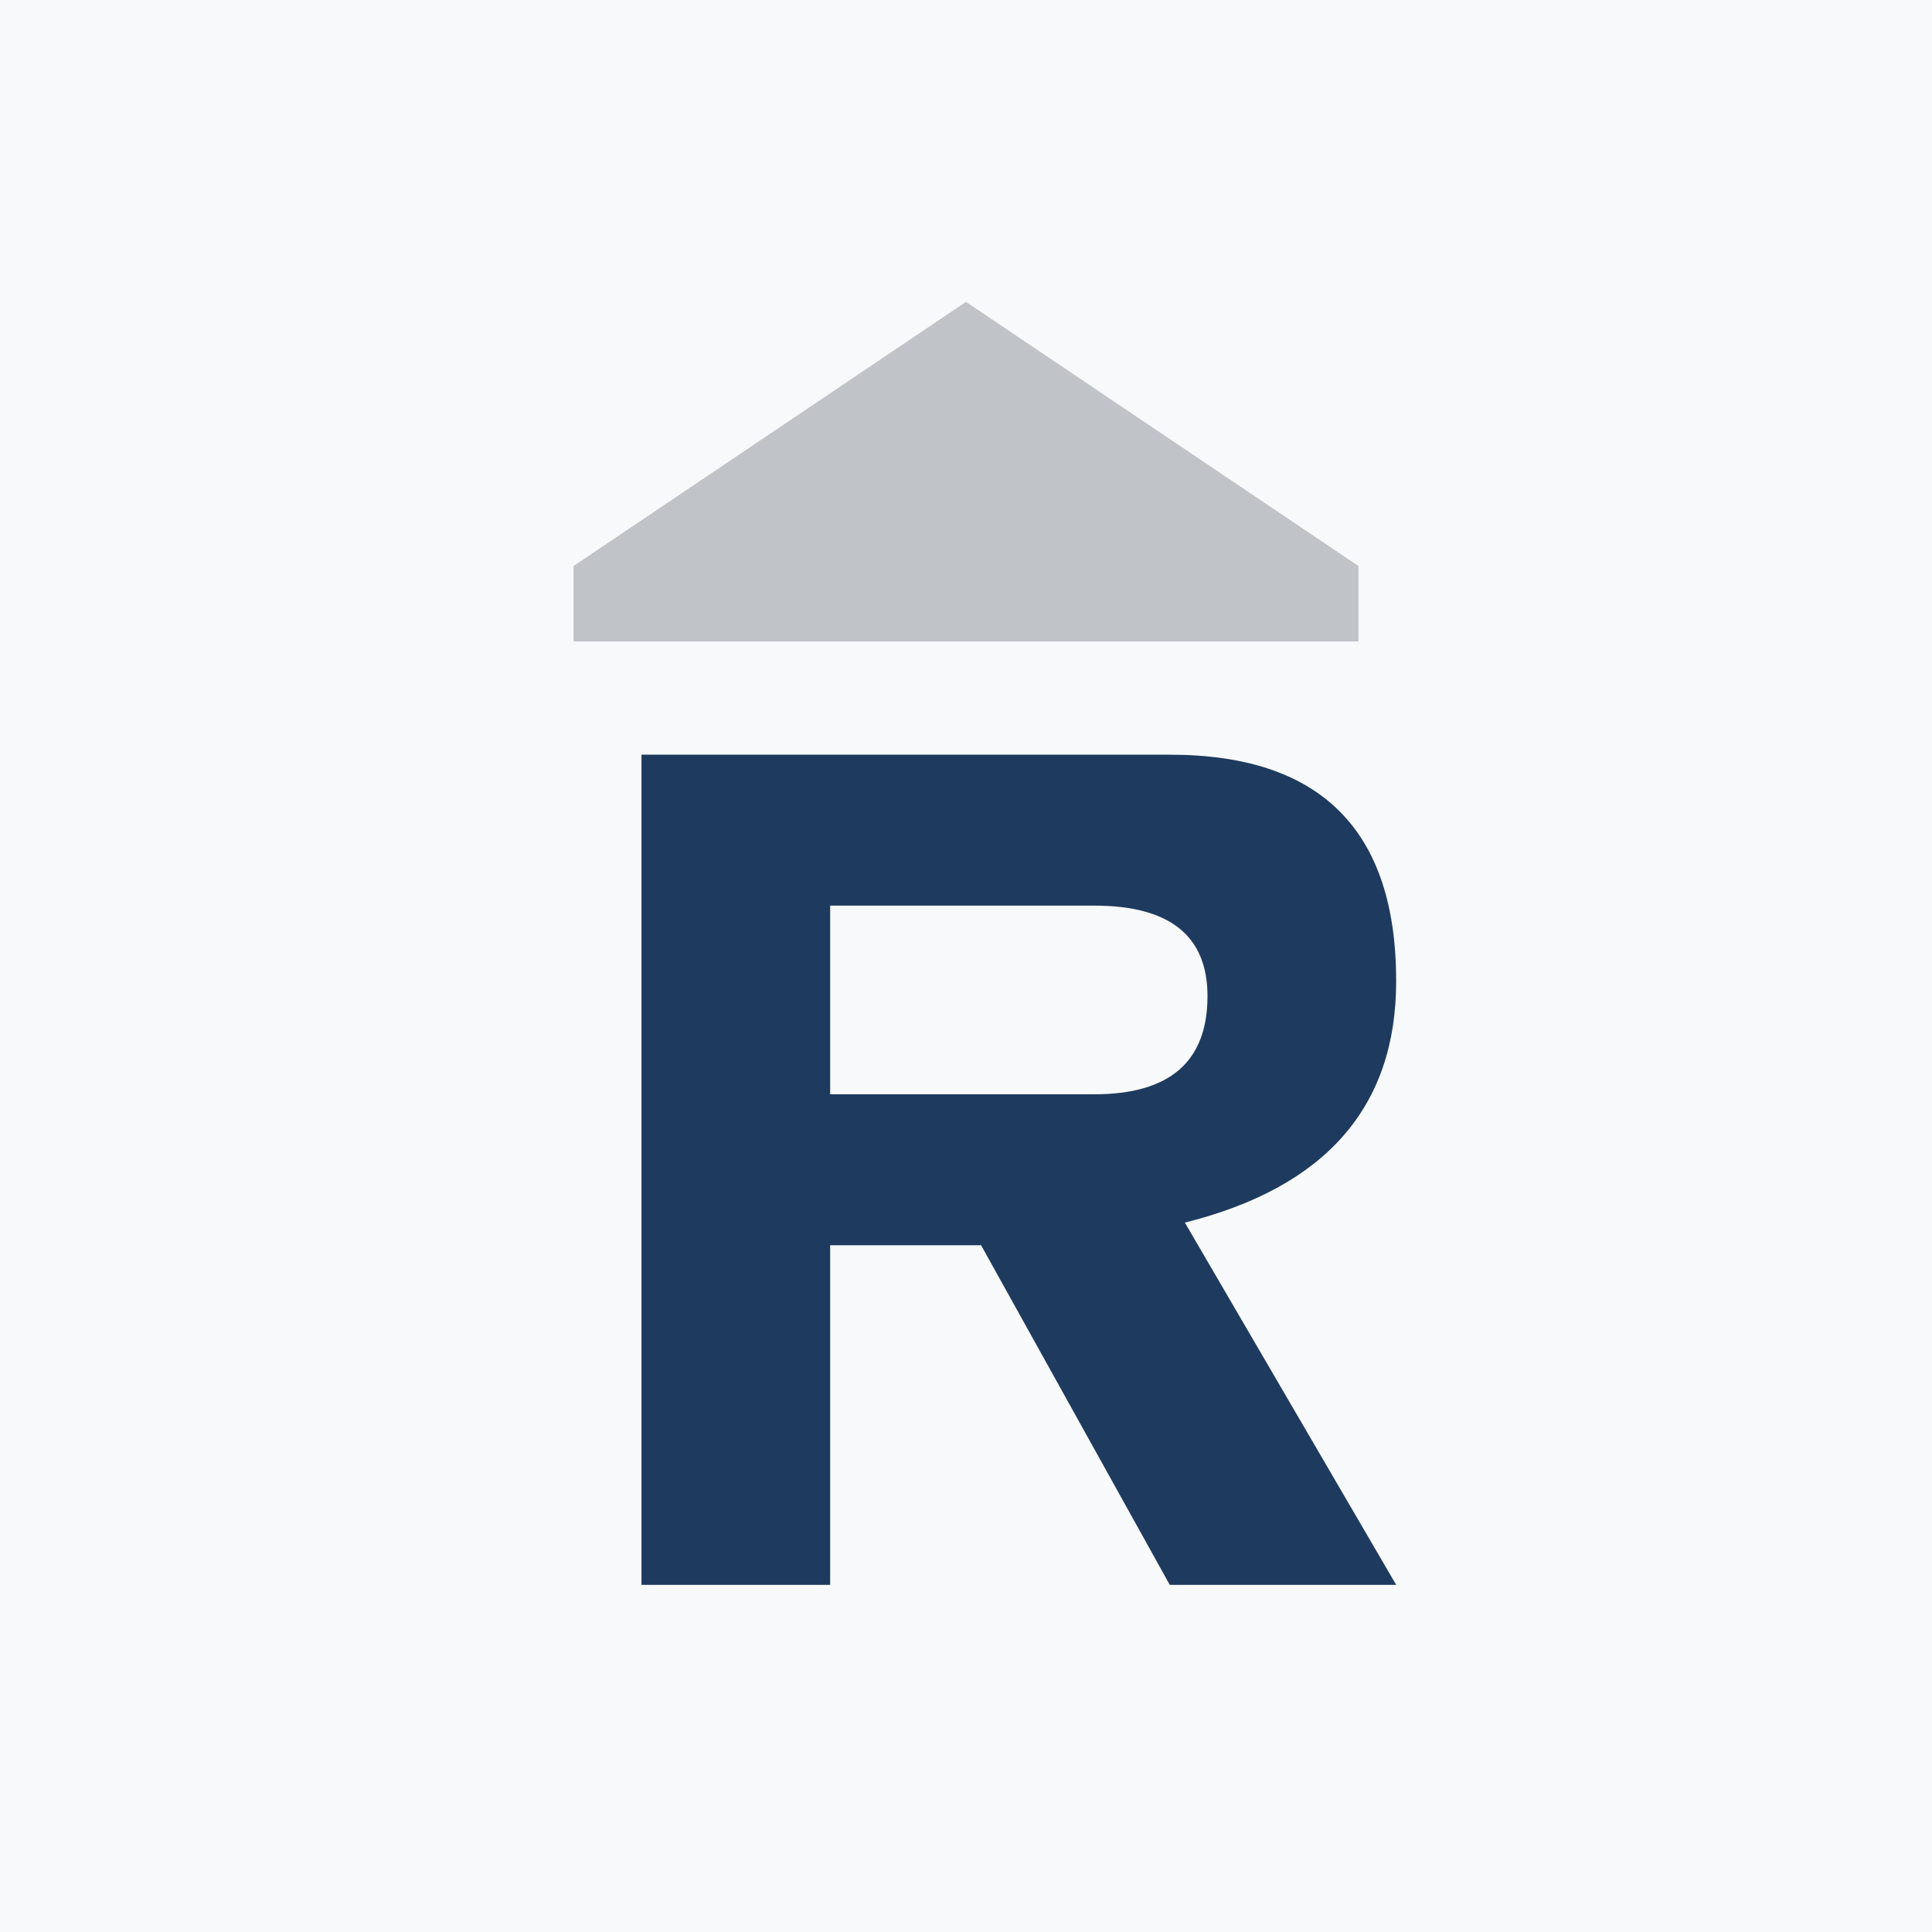<svg xmlns="http://www.w3.org/2000/svg" viewBox="0 0 256 256">
  <rect width="256" height="256" fill="#f8f9fa"/>
  <path d="M128 40 L180 75 L180 85 L76 85 L76 75 Z" fill="#6c757d" opacity="0.4"/>
  <path d="M85 100 L85 210 L110 210 L110 165 L130 165 L155 210 L185 210 L157 162 Q185 155 185 130 Q185 100 155 100 Z M110 120 L145 120 Q160 120 160 132 Q160 145 145 145 L110 145 Z" fill="#1e3a5f"/>
</svg>